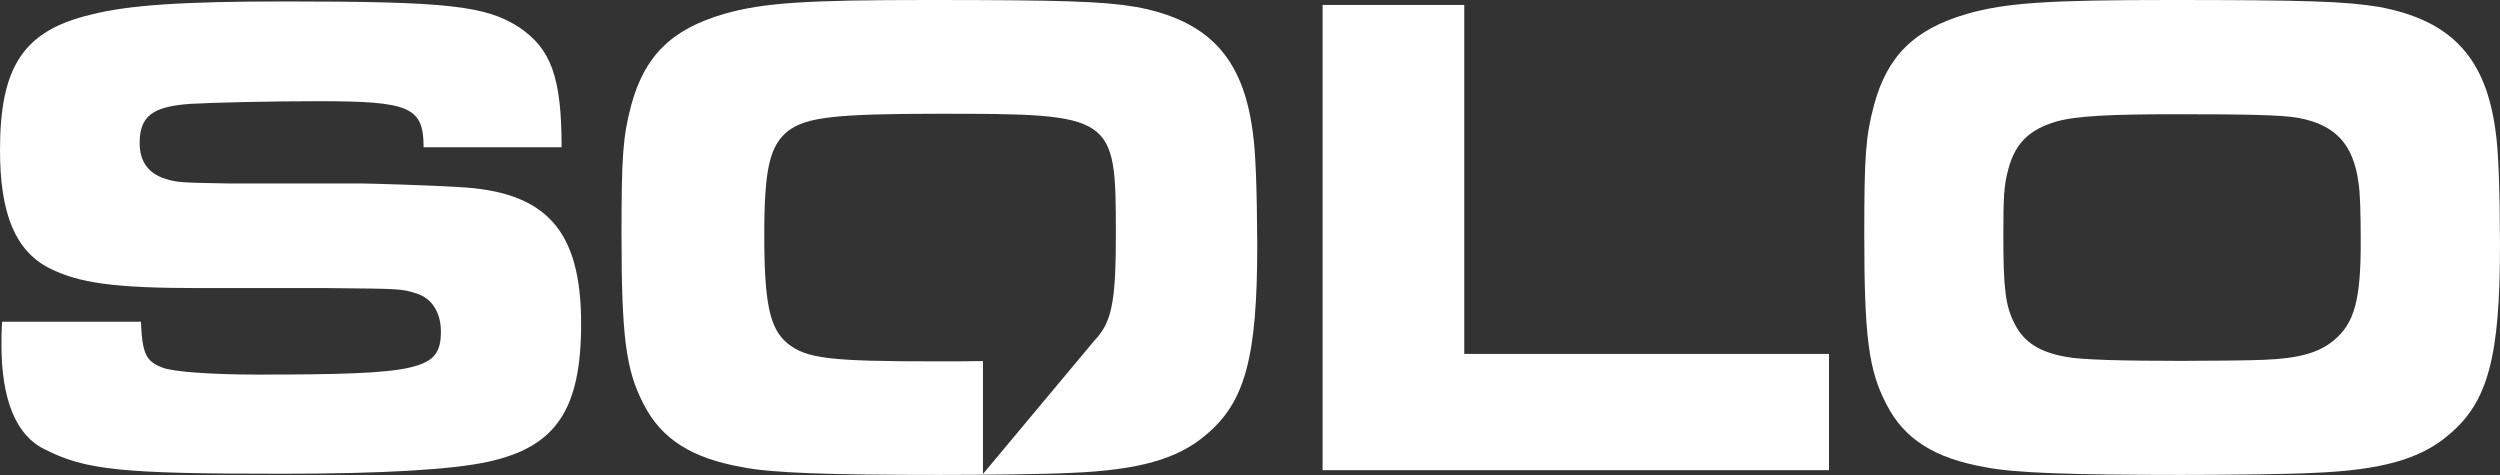<?xml version="1.0" encoding="utf-8"?>
<!-- Generator: Adobe Illustrator 26.0.1, SVG Export Plug-In . SVG Version: 6.00 Build 0)  -->
<svg version="1.1" id="Layer_1" xmlns="http://www.w3.org/2000/svg" xmlns:xlink="http://www.w3.org/1999/xlink" x="0px" y="0px"
	 viewBox="0 0 258.68 49.16" style="enable-background:new 0 0 258.68 49.16;" xml:space="preserve">
<rect x="0" y="0" width="258.68" height="49.16" fill="#333333" stroke="none"/>
<style type="text/css">
	.st0{fill:#FFFFFF;}
</style>
<g id="Exp_Chat_00000135672840700572481360000016323159115129468339_">
	<g>
		<polygon class="st0" points="189.25,36.62 151.51,36.62 151.51,0.51 136.85,0.51 136.85,48.65 151.51,48.65 151.51,48.65 
			189.25,48.65 		"/>
		<path class="st0" d="M14.58,33.27c0.14,3.32,0.51,4.12,2.24,4.77c1.09,0.44,5.19,0.72,9.82,0.72c16.96,0,18.98-0.51,18.98-4.47
			c0-1.95-0.93-3.4-2.46-3.9c-1.58-0.51-1.58-0.51-9.17-0.58H20.71c-8.88,0-12.56-0.51-15.66-2.09C1.58,25.92,0,22.1,0,15.52
			c0-8.66,2.46-12.35,9.38-14c3.9-1,9.53-1.37,20.07-1.37c16.89,0,20.79,0.44,24.26,2.67c3.32,2.24,4.4,5.19,4.4,12.42H43.83
			c0-4.19-1.44-4.77-10.91-4.77c-4.7,0-10.98,0.14-13.28,0.28c-3.9,0.28-5.19,1.3-5.19,4.05c0,2.02,1,3.32,3.1,3.83
			c0.86,0.21,1.16,0.28,5.91,0.35h13.64c1.3,0,7.79,0.21,10.26,0.37c9.17,0.44,12.77,4.47,12.77,14.15c0,8.88-2.6,12.77-9.68,14.29
			c-3.61,0.79-10.75,1.23-21.22,1.23c-16.68,0-20.36-0.37-24.61-2.53c-2.96-1.44-4.47-5.12-4.47-10.82c0-0.44,0-1.37,0.07-2.38
			h14.37V33.27z"/>
		<path class="st0" d="M129.62,13.64c-1-7.72-4.63-11.54-12.05-12.92C114.17,0.14,109.92,0,96.07,0c-12.7,0-17.1,0.28-21.15,1.44
			c-5.42,1.58-8.23,4.33-9.61,9.46c-0.86,3.25-1,5.28-1,13.35c0,10.54,0.44,14.08,2.31,17.61c1.81,3.54,4.91,5.56,10.26,6.49
			c2.89,0.58,8.74,0.79,20.21,0.79c4.7,0,11.12-0.07,13.72-0.21c7-0.28,11.05-1.44,13.93-3.9c4.12-3.4,5.35-8.09,5.35-19.71
			C130.06,19.49,129.92,15.59,129.62,13.64z M113.75,34.64c-0.14,0.2-0.3,0.38-0.47,0.55l-11.57,13.85V37.36
			c-1.43,0.03-3.03,0.03-4.87,0.03c-11.05,0-13.42-0.28-15.38-1.88c-1.81-1.51-2.38-4.12-2.38-11.19c0-6.93,0.58-9.31,2.53-10.82
			c1.88-1.37,4.84-1.73,15.59-1.73c18.05,0,18.26,0.14,18.26,12.26C115.48,30.46,115.12,32.92,113.75,34.64z"/>
		<path class="st0" d="M258.23,13.64c-1-7.72-4.63-11.54-12.05-12.92C242.78,0.14,238.52,0,224.66,0c-12.7,0-17.1,0.28-21.15,1.44
			c-5.42,1.58-8.23,4.33-9.61,9.46c-0.86,3.25-1,5.26-1,13.35c0,10.54,0.44,14.08,2.31,17.61c1.81,3.54,4.91,5.56,10.26,6.49
			c2.89,0.58,8.74,0.79,20.21,0.79c4.7,0,11.12-0.07,13.72-0.21c7-0.28,11.05-1.44,13.93-3.9c4.12-3.4,5.35-8.09,5.35-19.71
			C258.66,19.49,258.52,15.59,258.23,13.64z M241.49,35.21c-1.5,1.27-3.59,1.88-7.23,2.02c-1.34,0.07-6.1,0.11-8.54,0.11
			c-5.96,0-10.41-0.11-11.91-0.41c-2.77-0.48-4.39-1.54-5.32-3.37c-0.98-1.84-1.2-3.68-1.2-9.15c0-4.2,0.07-5.25,0.52-6.93
			c0.71-2.66,2.18-4.09,4.98-4.91c2.09-0.59,5.8-0.75,12.39-0.75c7.2,0,10.82,0.07,12.59,0.37c3.86,0.71,5.73,2.7,6.27,6.71
			c0.16,1.02,0.23,3.04,0.23,6.07C244.28,31.01,243.63,33.44,241.49,35.21z"/>
	</g>
</g>
</svg>
